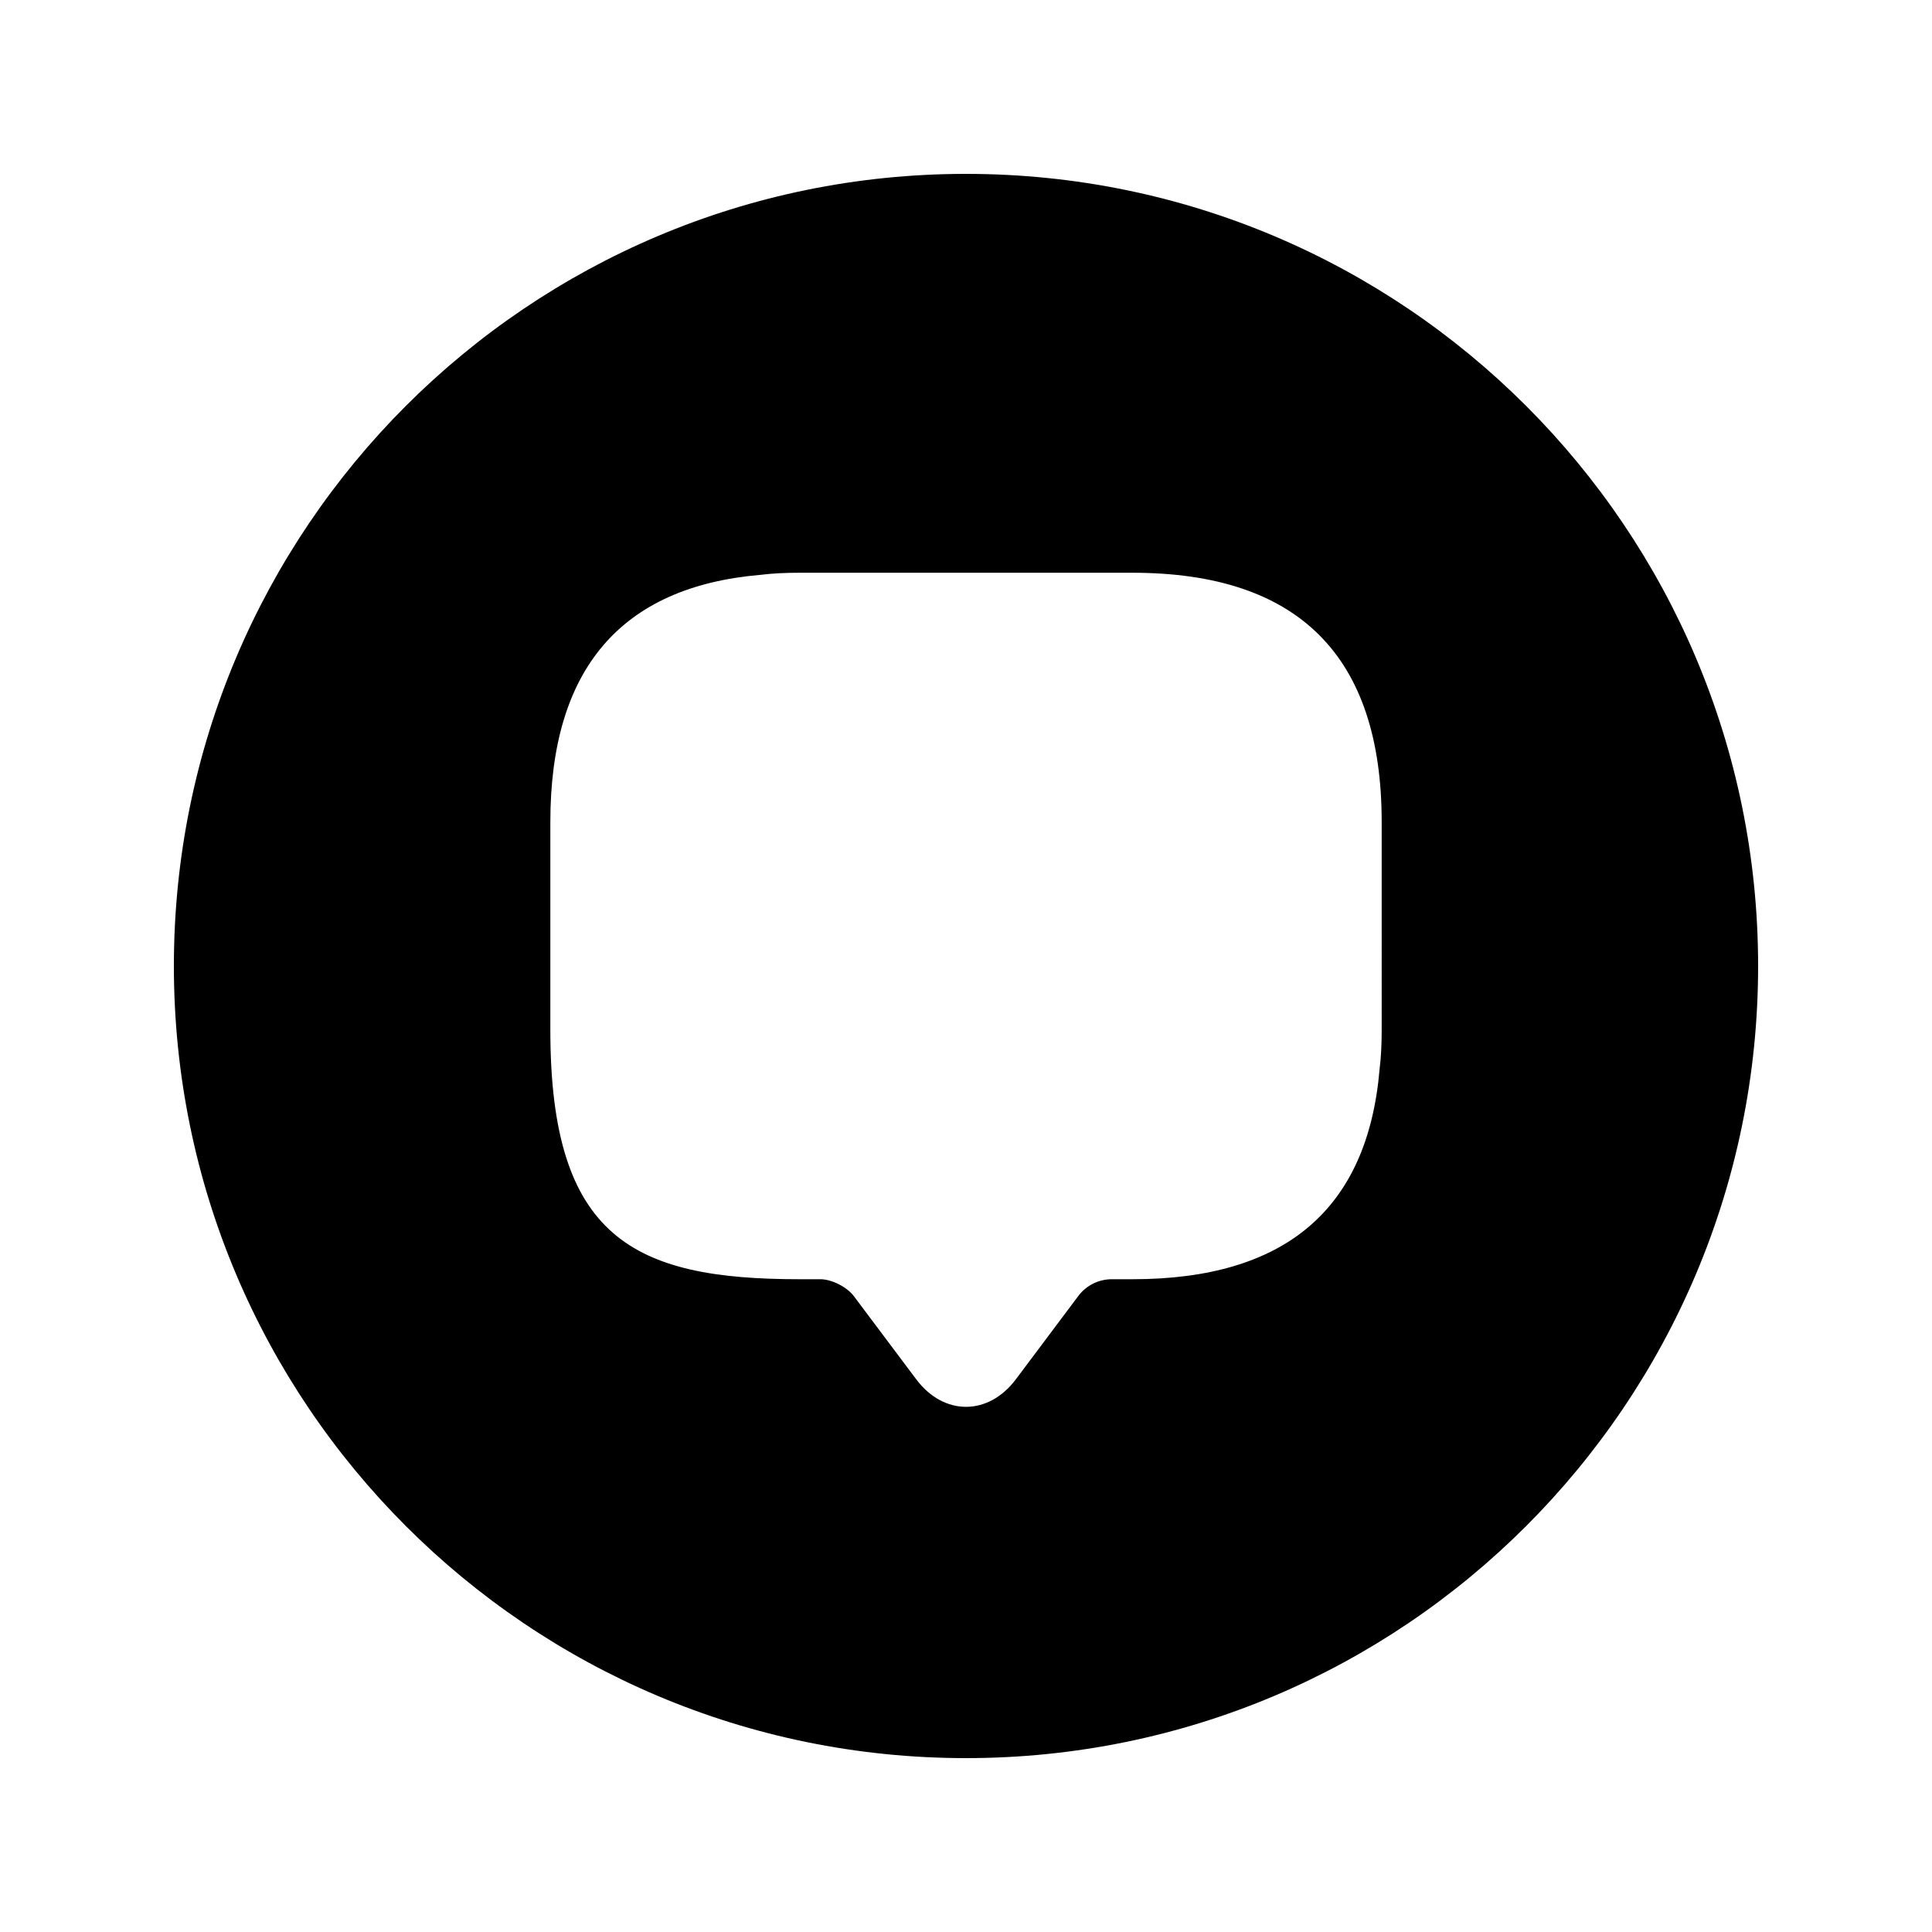 <?xml version="1.0" encoding="UTF-8"?>
<!-- The Best Svg Icon site in the world: iconSvg.co, Visit us! https://iconsvg.co -->
<svg fill="#000000" width="800px" height="800px" version="1.1" viewBox="144 144 512 512" xmlns="http://www.w3.org/2000/svg">
 <path d="m400 190.08c-115.94 0-209.92 93.984-209.92 209.92 0 115.93 93.984 209.92 209.92 209.92 115.93 0 209.92-93.984 209.92-209.92-0.004-115.94-93.988-209.92-209.92-209.92zm110.16 226.89c0 3.582-0.141 7.031-0.551 10.34-3.172 37.223-25.09 55.699-65.484 55.699h-5.516c-3.445 0-6.758 1.652-8.824 4.414l-16.539 22.059c-7.312 9.789-19.164 9.789-26.469 0l-16.547-22.059c-1.793-2.344-5.789-4.414-8.824-4.414h-5.519c-43.977 0-66.039-10.891-66.039-66.039v-55.148c0-40.395 18.613-62.316 55.699-65.484 3.312-0.414 6.758-0.551 10.34-0.551h88.234c43.977 0 66.039 22.059 66.039 66.035z"/>
</svg>